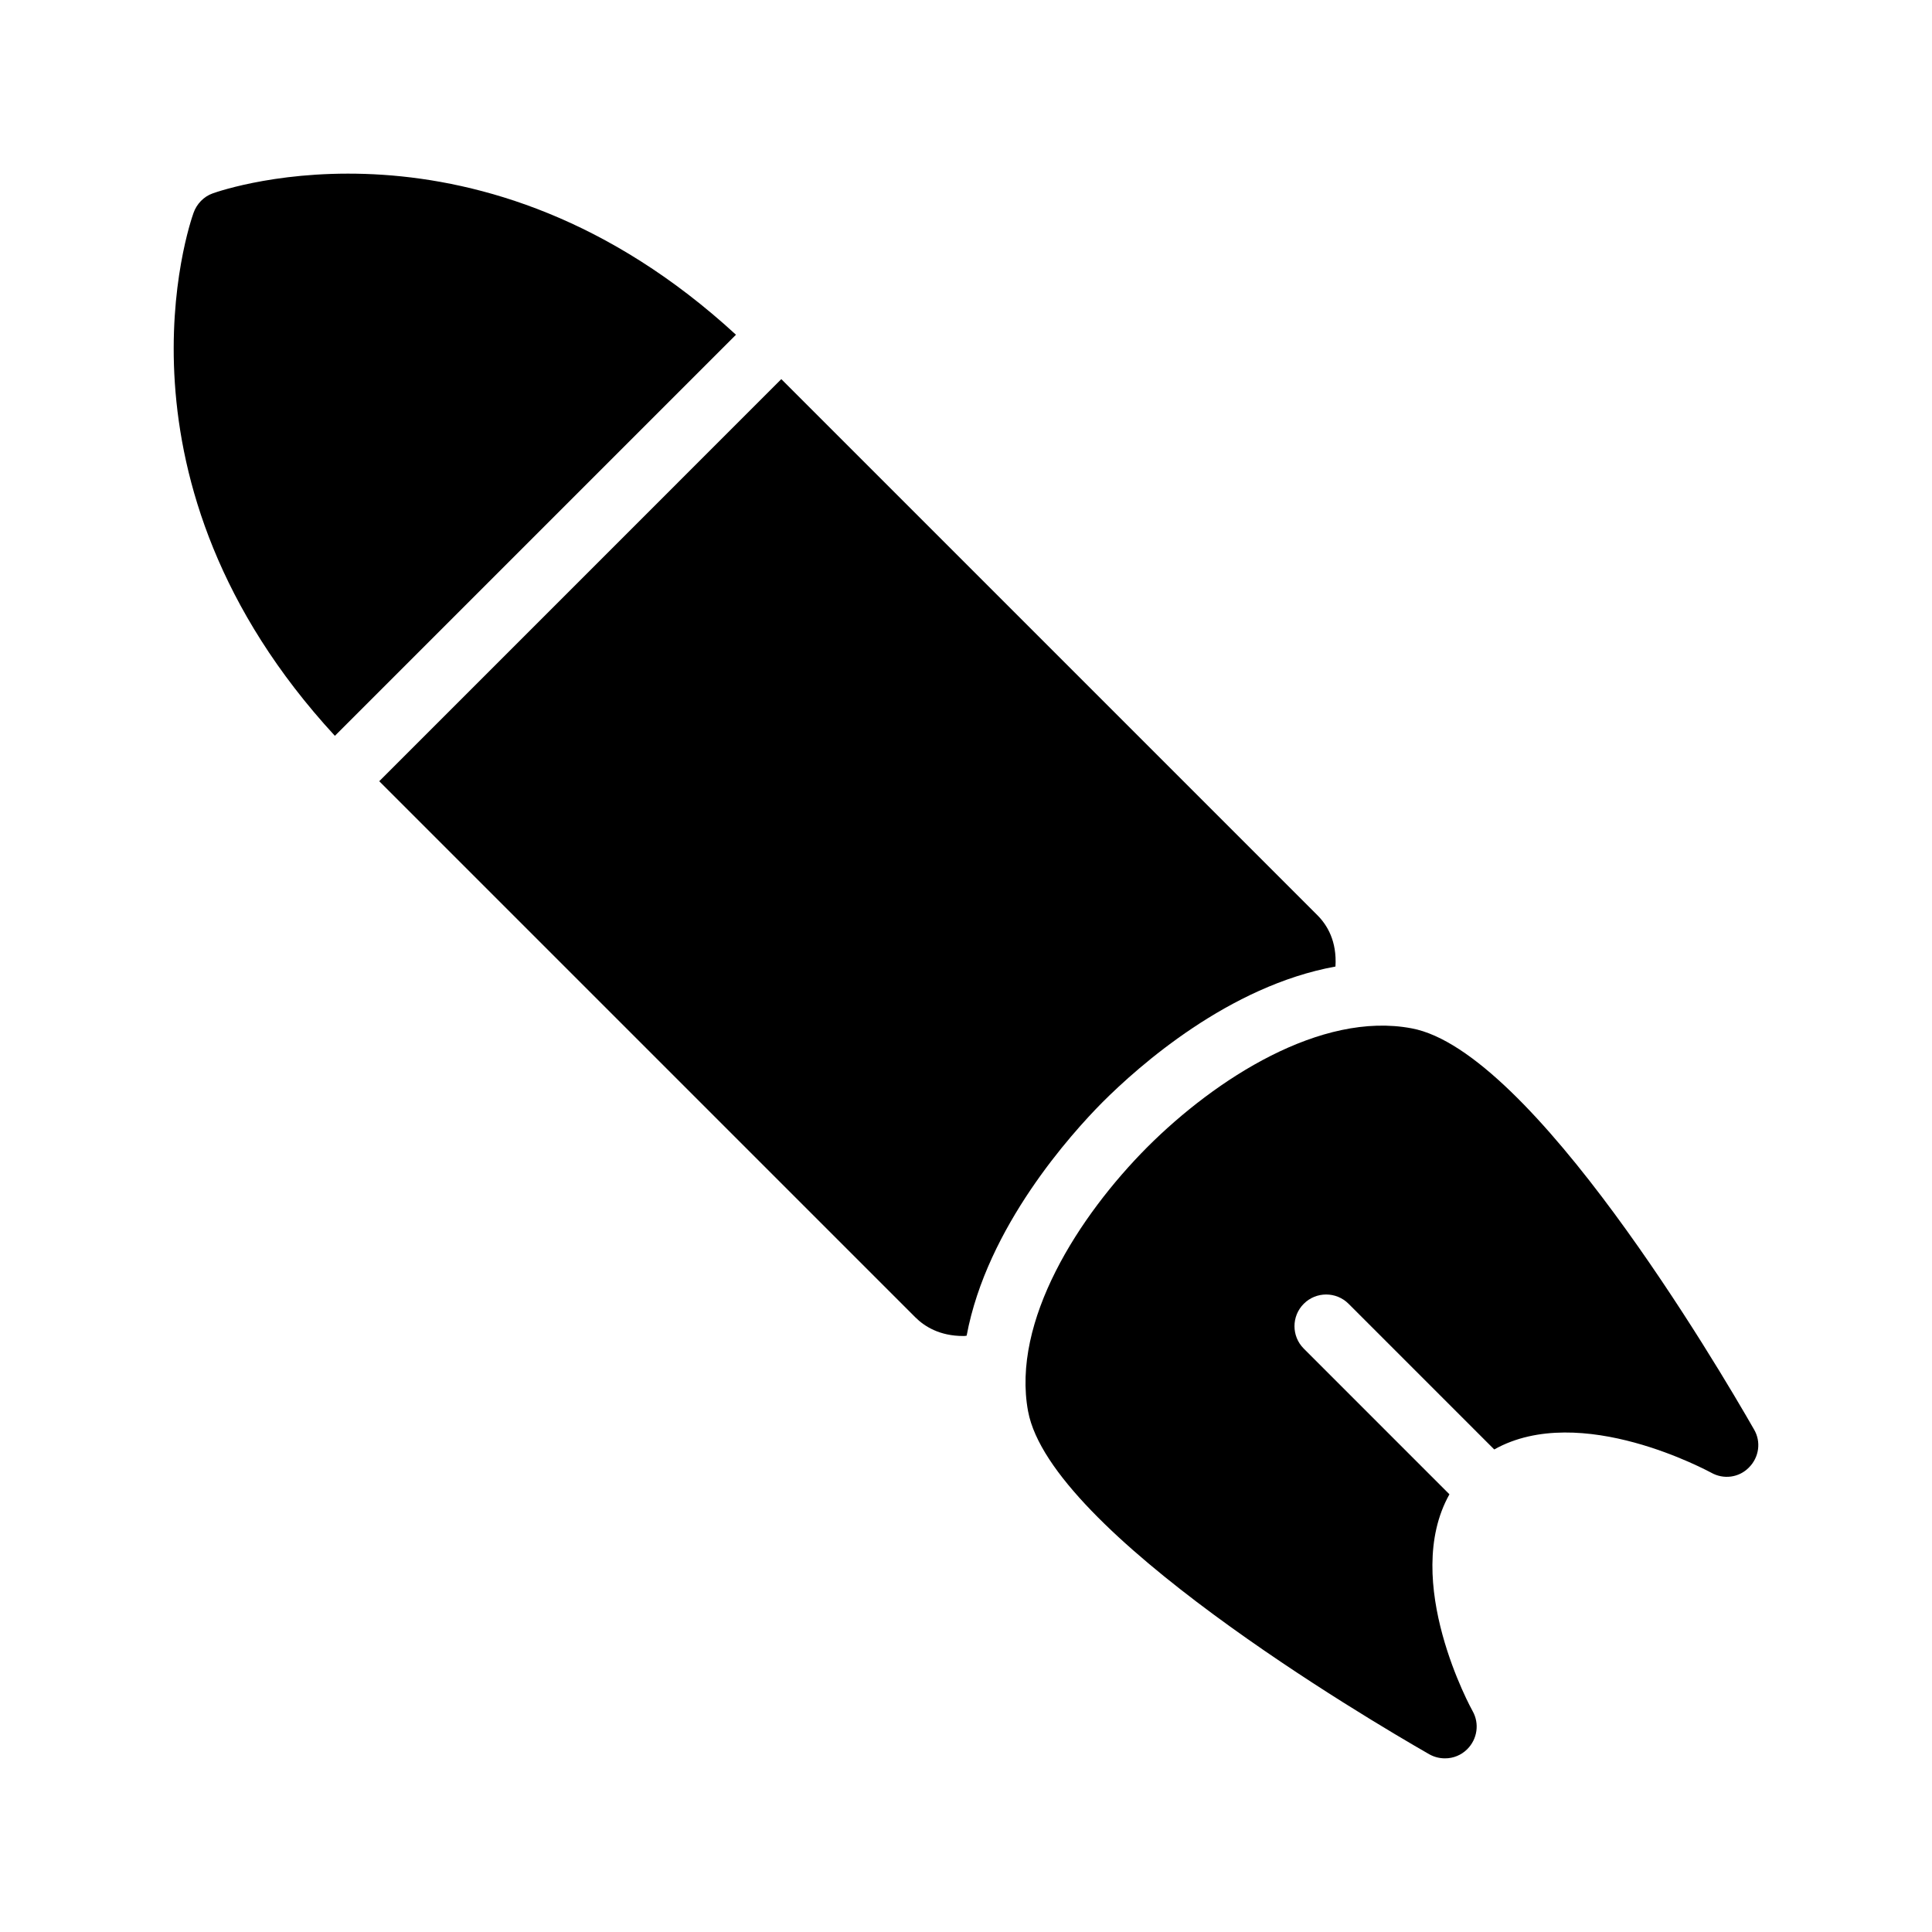 <?xml version="1.0" encoding="UTF-8"?>
<!-- Uploaded to: ICON Repo, www.svgrepo.com, Generator: ICON Repo Mixer Tools -->
<svg fill="#000000" width="800px" height="800px" version="1.1" viewBox="144 144 512 512" xmlns="http://www.w3.org/2000/svg">
 <g>
  <path d="m416.46 518.04c5.961 31.906 89.594 81.281 106.3 90.852 1.344 0.758 2.769 1.09 4.199 1.09 2.184 0 4.281-0.84 5.879-2.434 2.688-2.688 3.273-6.801 1.426-10.078-0.227-0.379-19.047-34.488-6.148-57.465l-38.605-38.613c-3.281-3.281-3.281-8.598 0-11.875 3.281-3.281 8.594-3.281 11.875 0l38.602 38.605c22.914-12.863 57.043 5.965 57.426 6.117 3.359 1.93 7.473 1.344 10.078-1.344 2.688-2.688 3.273-6.801 1.344-10.078-9.574-16.711-58.863-100.43-90.77-106.3-24.016-4.535-51.891 13.352-70.027 31.488-18.145 18.23-36.031 46.109-31.582 70.039z"/>
  <path d="m339.04 232.71c-67.453-62.031-135.77-38.512-138.7-37.449-2.352 0.84-4.199 2.769-5.039 5.121-1.059 2.934-24.66 71.25 37.445 138.62z"/>
  <path d="m386.57 493.1c2.434 2.434 6.465 4.953 12.68 4.953 0.25 0 0.586 0 0.922-0.086 5.375-28.887 27.879-53.656 35.938-61.801 9.742-9.742 33.586-30.902 61.801-36.023 0.418-6.719-2.184-11-4.785-13.602l-142.07-142.07-106.55 106.56z"/>
 </g>
</svg>